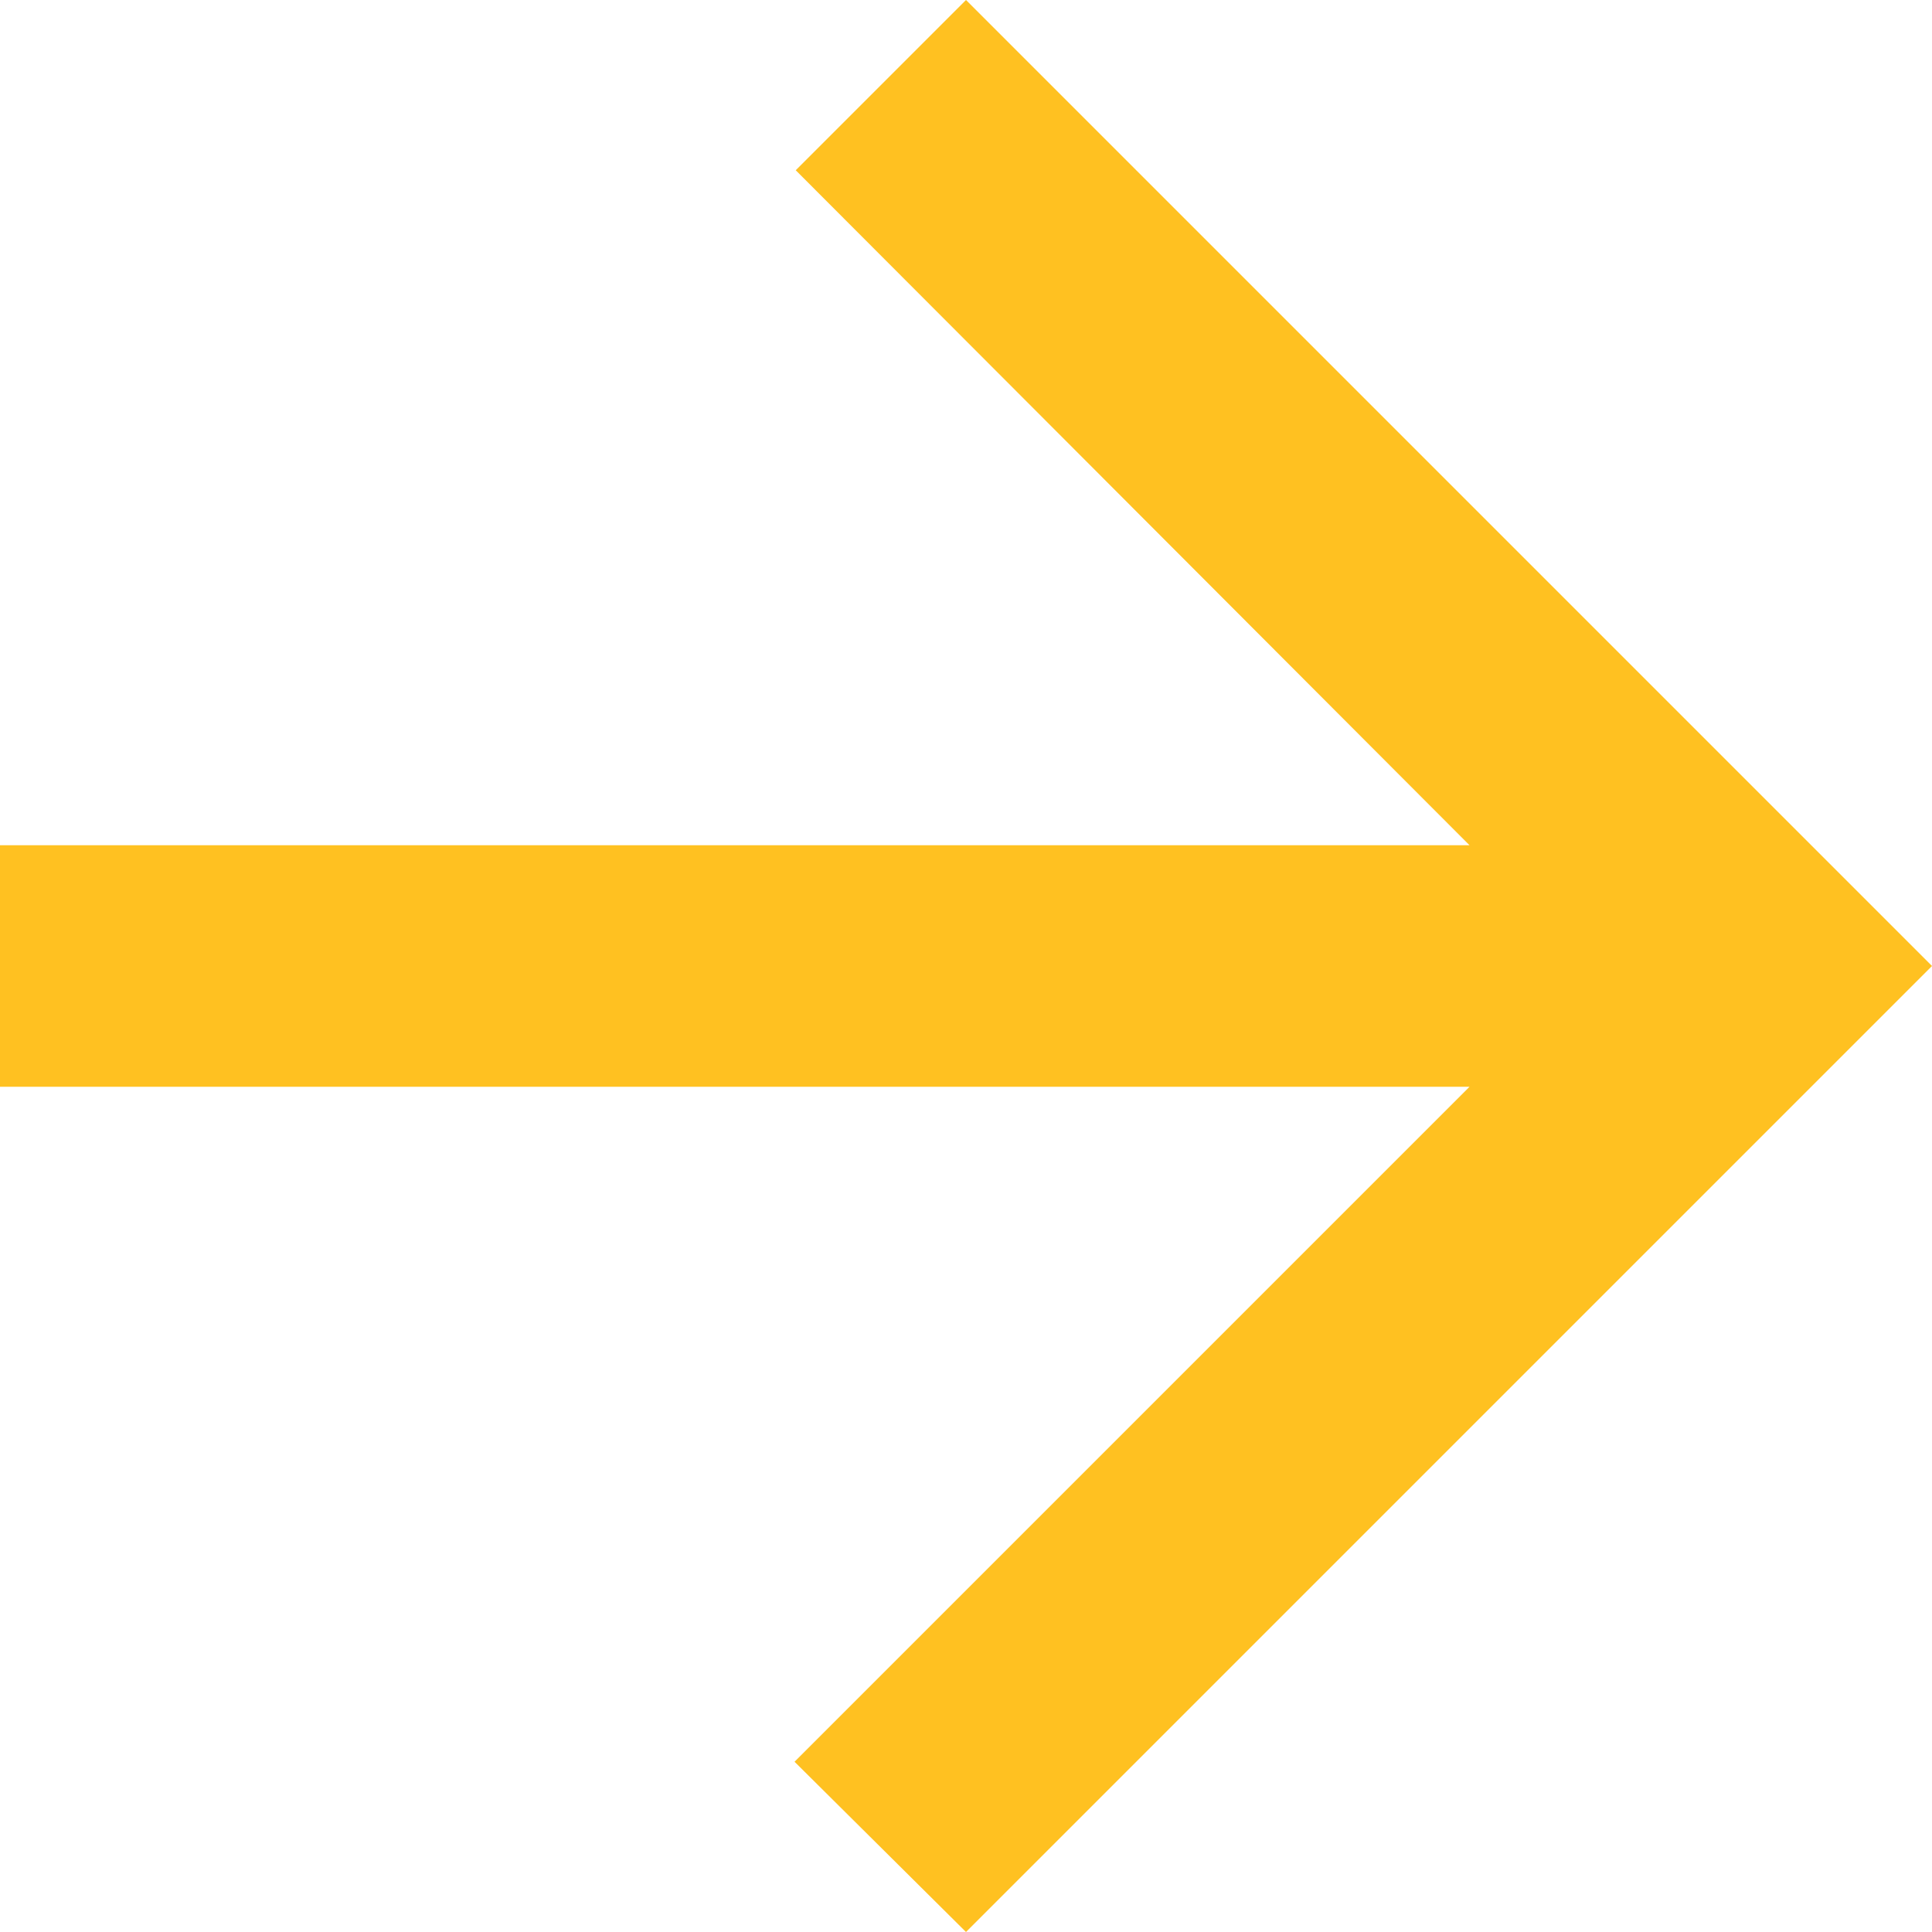 <svg xmlns="http://www.w3.org/2000/svg" width="16" height="16" viewBox="0 0 16 16">
<path d="M6.11959e-07 9L12.17 9L6.58 14.59L8 16L16 8L8 -6.99382e-07L6.59 1.41L12.17 7L7.86805e-07 7L6.11959e-07 9Z" fill="#ffc121"/>
</svg>